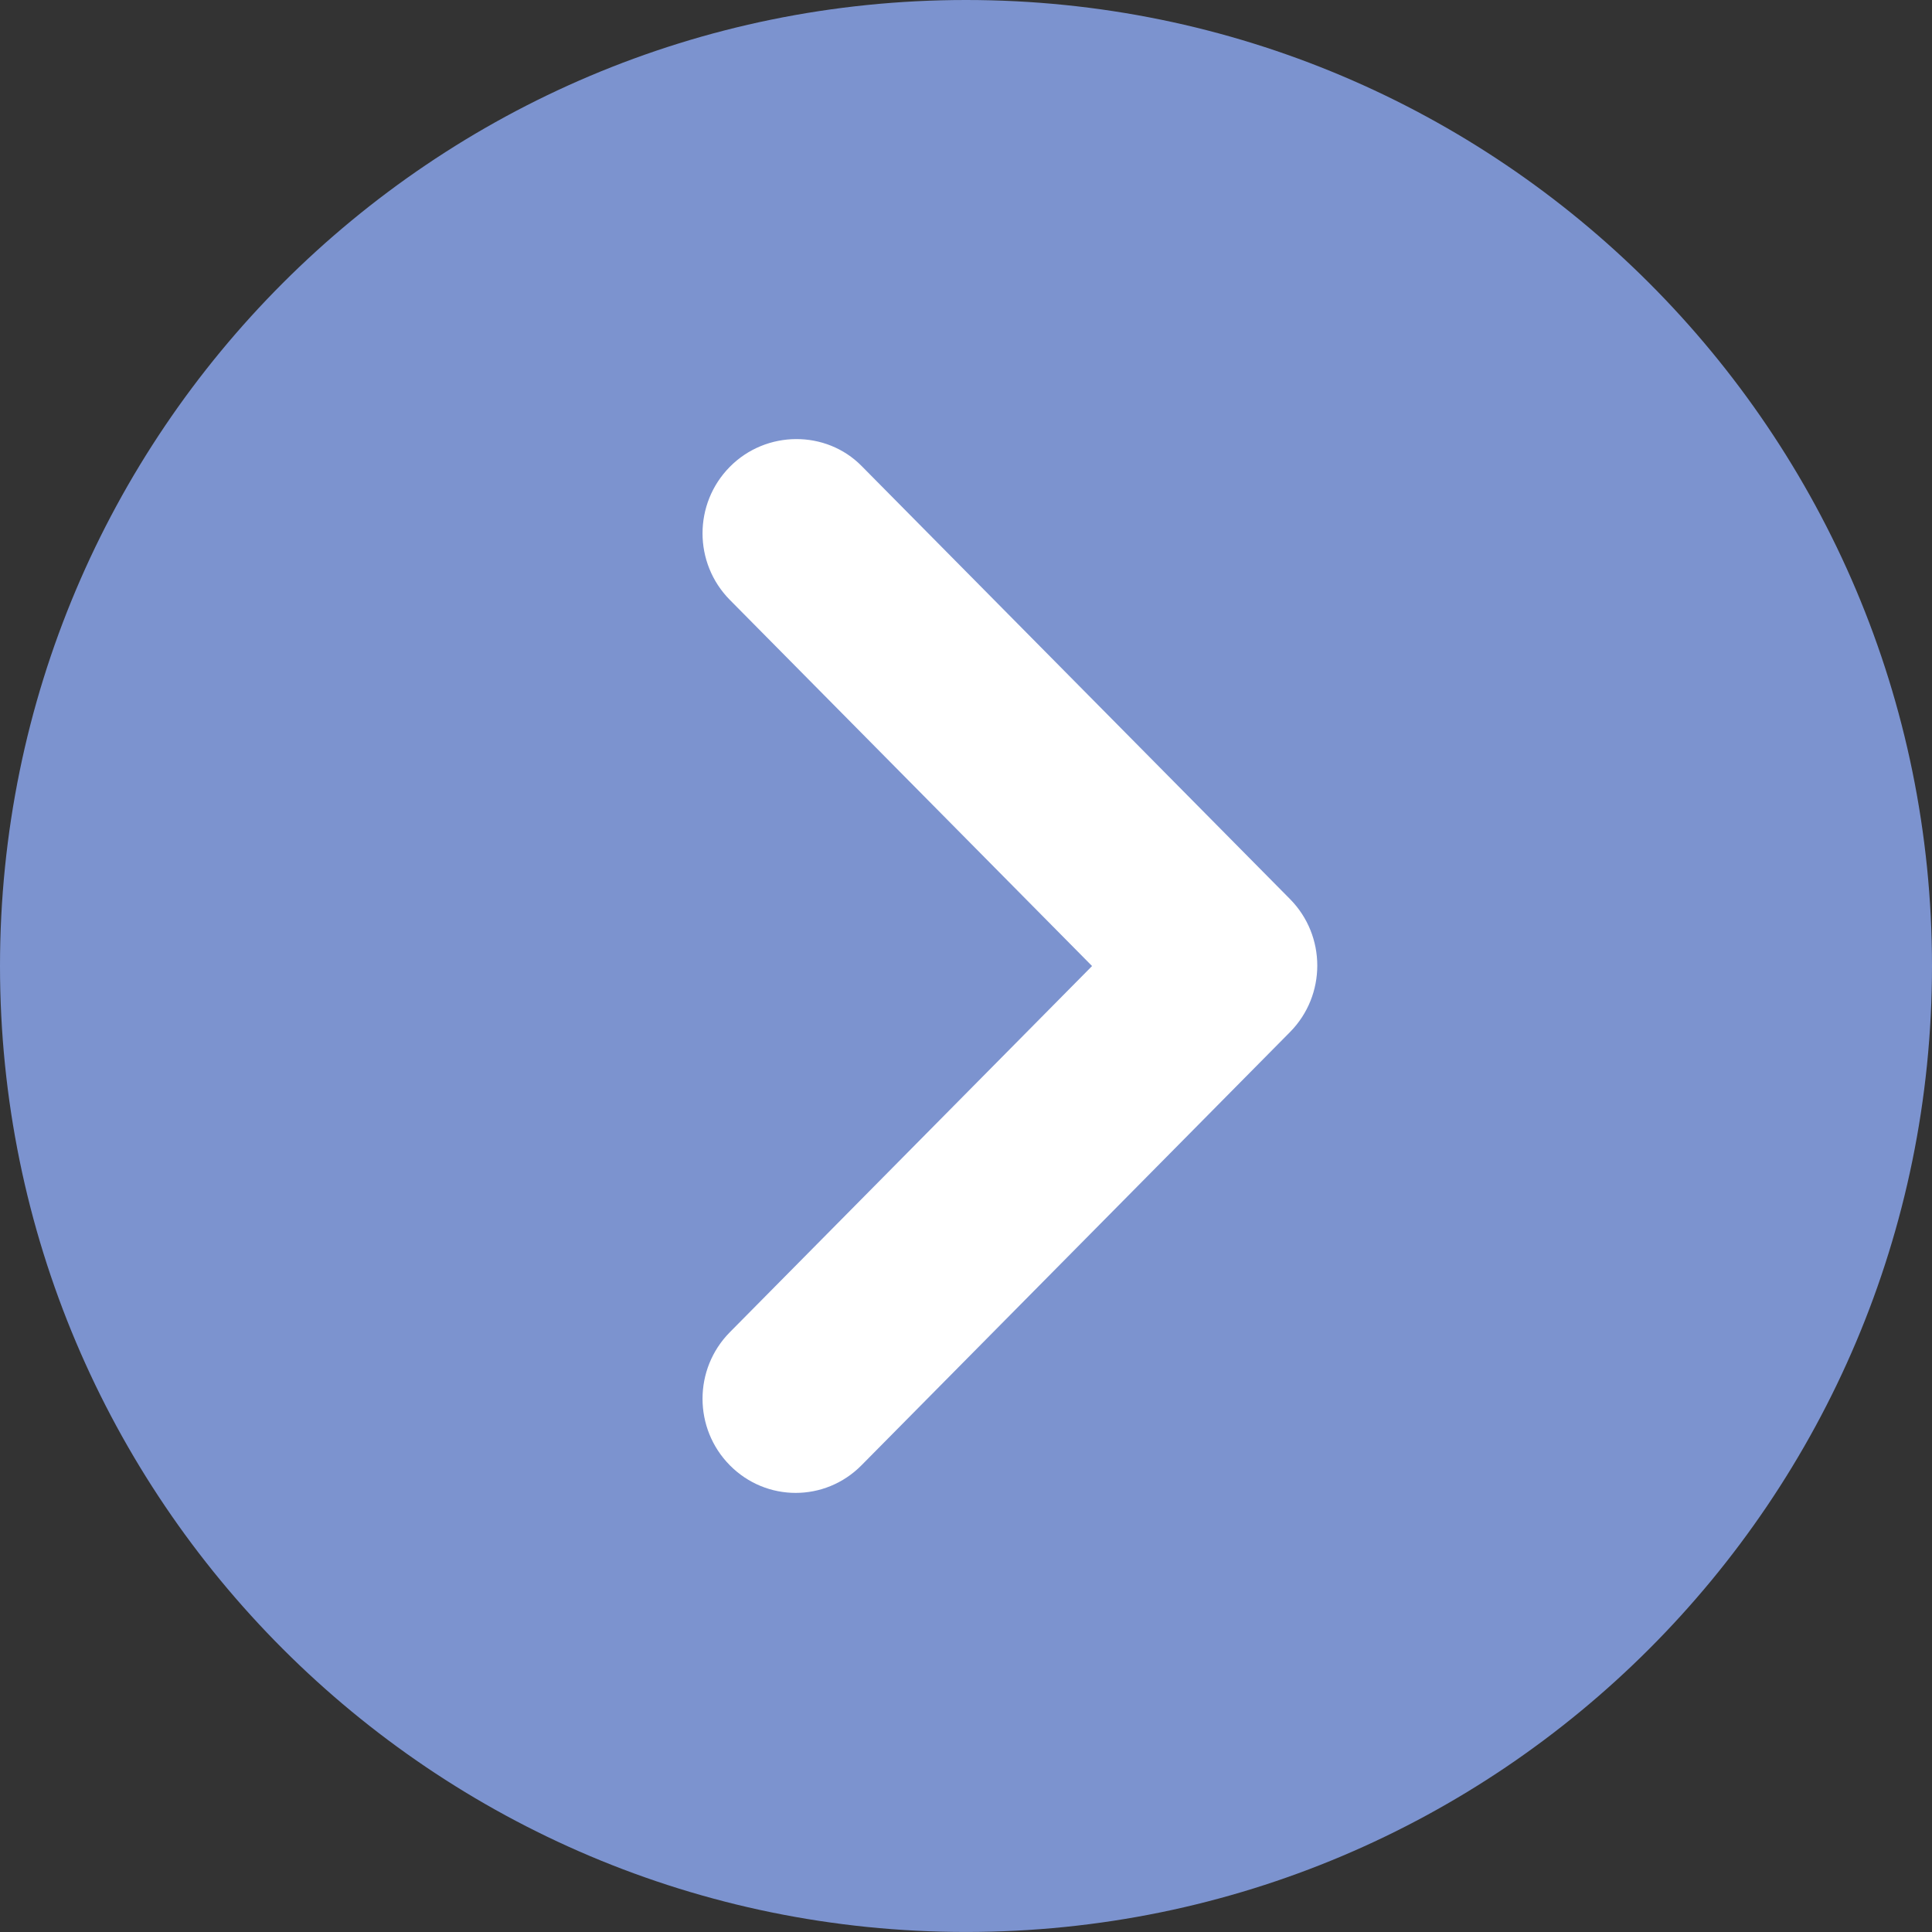 <svg width="60" height="60" viewBox="0 0 60 60" fill="none" xmlns="http://www.w3.org/2000/svg">
<rect x="0" y="0" width="60" height="60" fill="#333333" stroke="none"/>
<path d="M30 59.999C46.569 59.999 60 46.568 60 30C60 13.431 46.569 -0 30 -0C13.431 -0 0 13.431 0 30C0 46.568 13.431 59.999 30 59.999Z" fill="#7C93CF"/>
<path d="M22.666 14.497C21.535 15.64 21.535 17.486 22.666 18.63L33.915 30.001L22.666 41.373C21.535 42.516 21.535 44.363 22.666 45.506C23.797 46.649 25.623 46.649 26.754 45.506L40.061 32.053C41.192 30.91 41.192 29.063 40.061 27.92C34.864 22.667 31.951 19.721 26.754 14.468C25.652 13.354 23.797 13.354 22.666 14.497Z" fill="white"/>
</svg>
